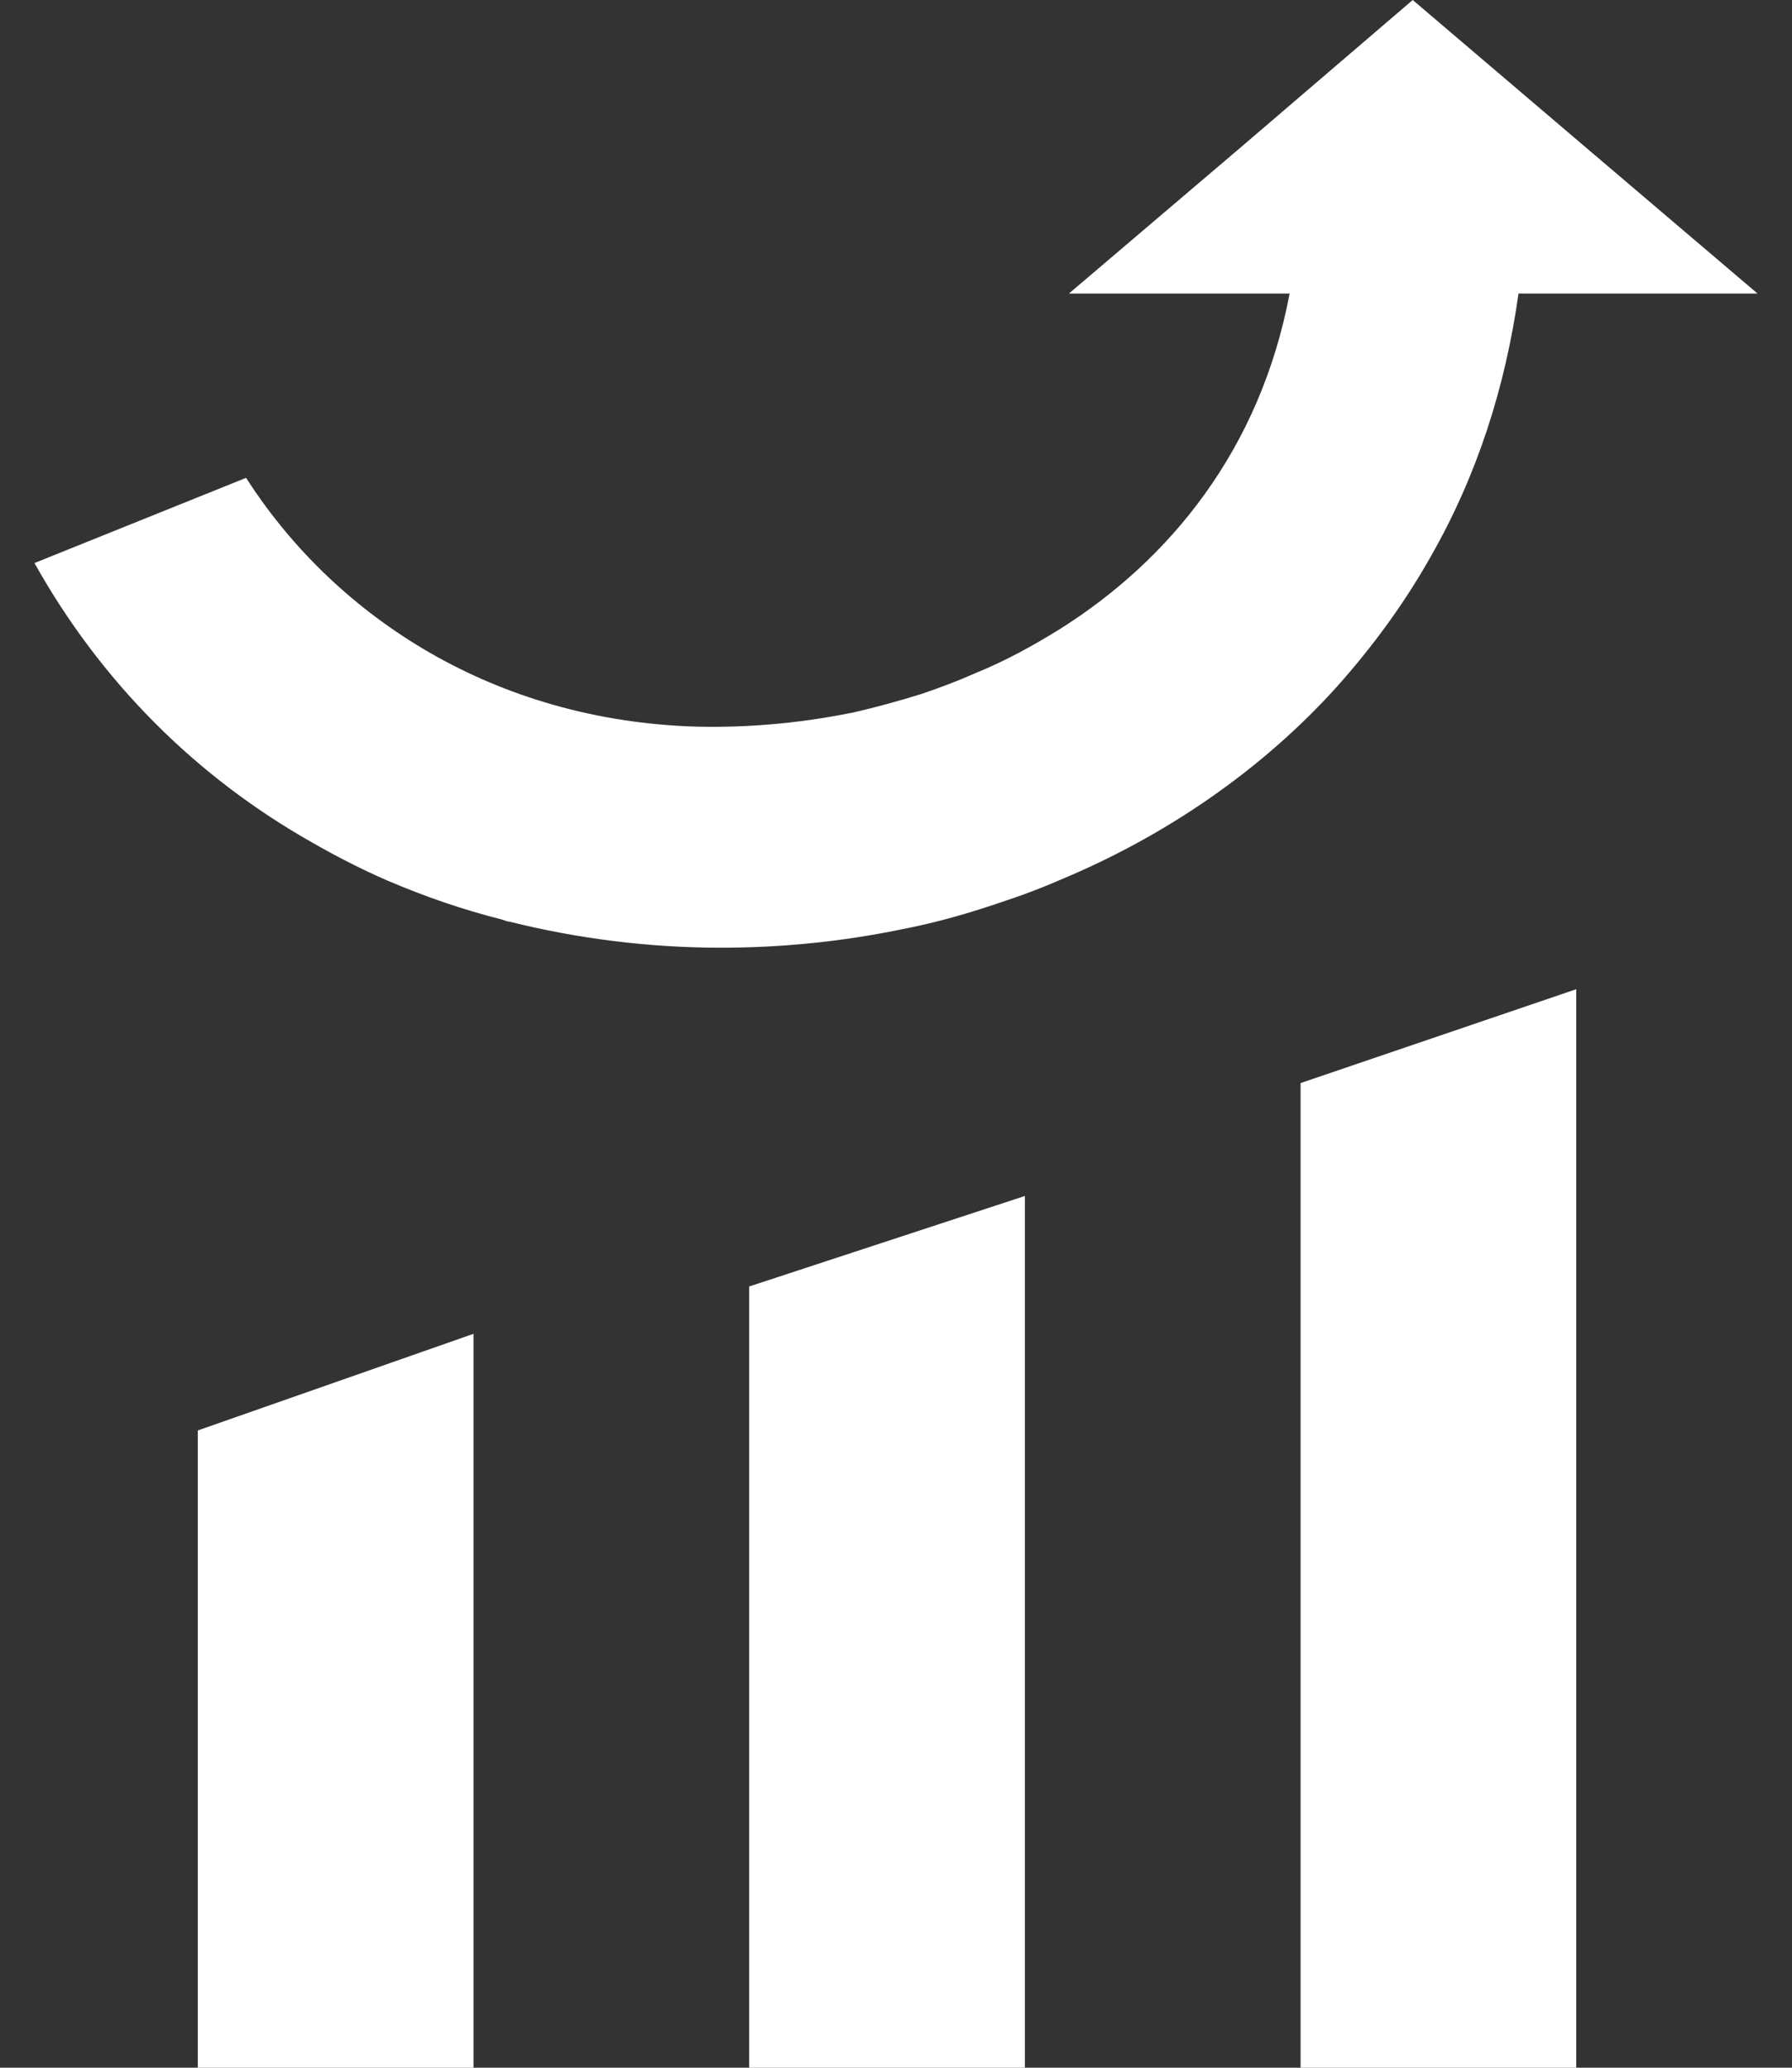 <svg width="26" height="30" viewBox="0 0 26 30" fill="none" xmlns="http://www.w3.org/2000/svg">
<rect x="0" y="0" width="26" height="30" fill="#333333" stroke="none"/>
<g clip-path="url(#clip0_2429_4963)">
<path d="M6.87 19.352V30.352H2.87V20.754L6.87 19.352Z" fill="white"/>
<path d="M14.87 17.352V30.352H10.87V18.665L14.87 17.352Z" fill="white"/>
<path d="M22.87 14.352V30.352H18.87V15.714L22.87 14.352Z" fill="white"/>
<path d="M22.15 2.616C22.15 3.183 22.106 3.721 22.032 4.259C21.84 5.625 21.427 6.904 20.763 8.067C20.379 8.75 19.922 9.375 19.39 9.971C18.313 11.163 16.926 12.122 15.391 12.762C15.125 12.878 14.86 12.98 14.594 13.067C14.092 13.241 13.59 13.387 13.059 13.488C12.203 13.663 11.332 13.75 10.462 13.75C9.414 13.75 8.381 13.619 7.392 13.372C7.362 13.372 7.333 13.358 7.289 13.343C6.713 13.198 6.167 13.009 5.621 12.776C5.252 12.616 4.883 12.427 4.529 12.224C2.832 11.264 1.459 9.884 0.5 8.169L3.57 6.933C4.809 8.866 7.038 10.407 9.975 10.538C10.727 10.567 11.539 10.509 12.395 10.334C12.705 10.262 13.03 10.174 13.354 10.073C13.62 9.985 13.886 9.884 14.151 9.767C14.579 9.593 14.978 9.375 15.376 9.128C16.97 8.125 18.283 6.526 18.711 4.259C18.8 3.75 18.859 3.198 18.859 2.616H22.15Z" fill="white"/>
<path d="M20.497 0L18.003 2.137L15.509 4.259H20.497H25.5L23.006 2.137L20.497 0Z" fill="white"/>
</g>
<defs>
<clipPath id="clip0_2429_4963">
<rect width="25" height="30" fill="white" transform="translate(0.5)"/>
</clipPath>
</defs>
</svg>
